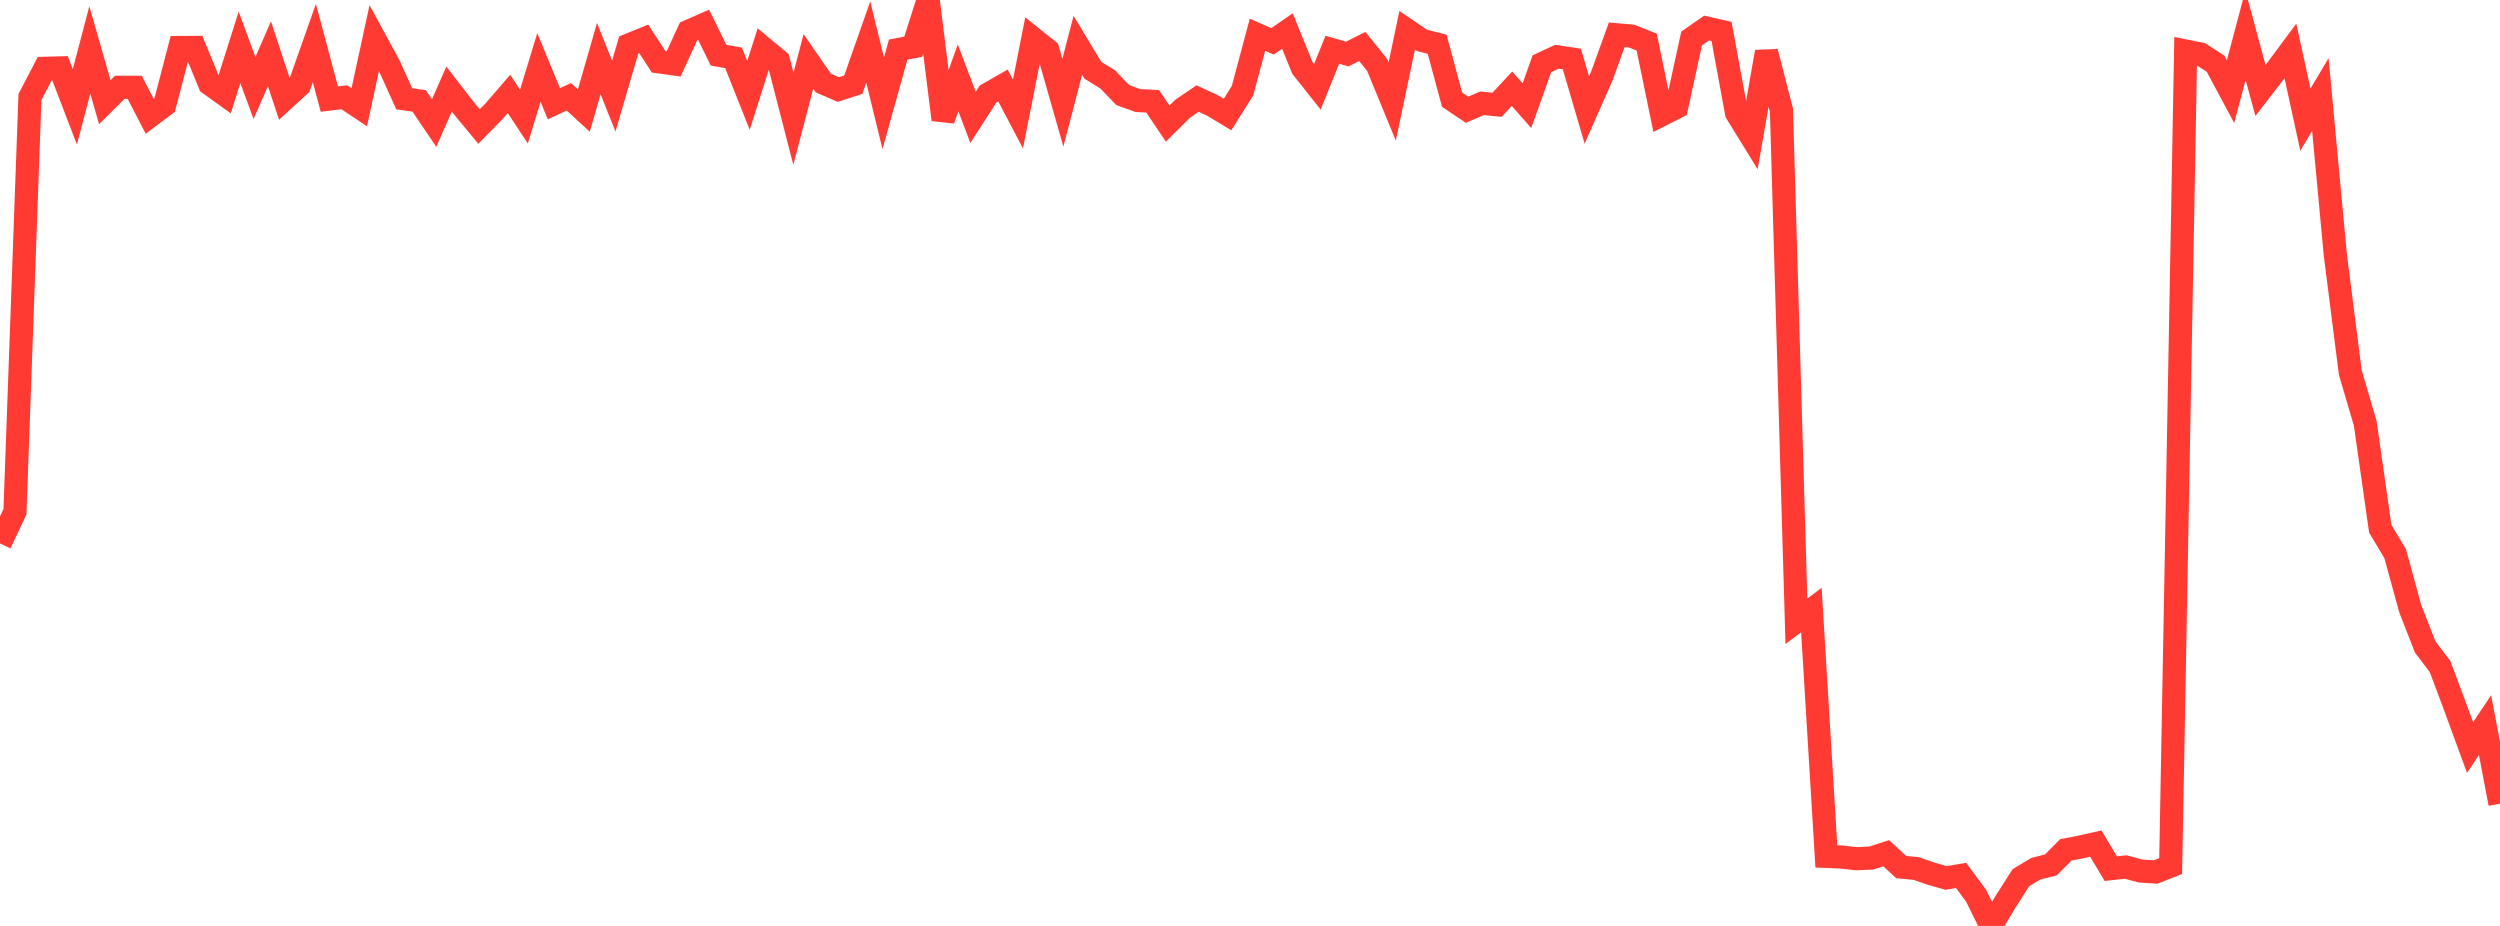 <?xml version="1.0" standalone="no"?>
<!DOCTYPE svg PUBLIC "-//W3C//DTD SVG 1.1//EN" "http://www.w3.org/Graphics/SVG/1.1/DTD/svg11.dtd">

<svg width="135" height="50" viewBox="0 0 135 50" preserveAspectRatio="none" 
  xmlns="http://www.w3.org/2000/svg"
  xmlns:xlink="http://www.w3.org/1999/xlink">


<polyline points="0.0, 29.347 0.808, 27.632 1.617, 5.24 2.425, 3.689 3.234, 3.667 4.042, 5.77 4.85, 2.696 5.659, 5.519 6.467, 4.715 7.275, 4.716 8.084, 6.279 8.892, 5.673 9.701, 2.566 10.509, 2.561 11.317, 4.529 12.126, 5.11 12.934, 2.557 13.743, 4.752 14.551, 2.903 15.359, 5.354 16.168, 4.614 16.976, 2.325 17.784, 5.35 18.593, 5.253 19.401, 5.79 20.21, 2.054 21.018, 3.539 21.826, 5.334 22.635, 5.449 23.443, 6.643 24.251, 4.81 25.06, 5.858 25.868, 6.831 26.677, 6.008 27.485, 5.071 28.293, 6.295 29.102, 3.643 29.91, 5.601 30.719, 5.226 31.527, 5.97 32.335, 3.166 33.144, 5.19 33.952, 2.43 34.76, 2.1 35.569, 3.337 36.377, 3.449 37.186, 1.689 37.994, 1.334 38.802, 2.981 39.611, 3.123 40.419, 5.153 41.228, 2.604 42.036, 3.276 42.844, 6.413 43.653, 3.318 44.461, 4.485 45.269, 4.835 46.078, 4.571 46.886, 2.27 47.695, 5.58 48.503, 2.677 49.311, 2.528 50.12, 0.0 50.928, 6.461 51.737, 4.207 52.545, 6.338 53.353, 5.081 54.162, 4.62 54.97, 6.158 55.778, 2.068 56.587, 2.717 57.395, 5.546 58.204, 2.449 59.012, 3.791 59.82, 4.293 60.629, 5.134 61.437, 5.427 62.246, 5.472 63.054, 6.673 63.862, 5.872 64.671, 5.322 65.479, 5.696 66.287, 6.183 67.096, 4.898 67.904, 1.875 68.713, 2.234 69.521, 1.676 70.329, 3.669 71.138, 4.688 71.946, 2.687 72.754, 2.919 73.563, 2.508 74.371, 3.514 75.18, 5.479 75.988, 1.633 76.796, 2.182 77.605, 2.388 78.413, 5.381 79.222, 5.925 80.03, 5.577 80.838, 5.659 81.647, 4.791 82.455, 5.706 83.263, 3.442 84.072, 3.064 84.88, 3.185 85.689, 5.942 86.497, 4.11 87.305, 1.878 88.114, 1.95 88.922, 2.273 89.731, 6.199 90.539, 5.789 91.347, 2.079 92.156, 1.515 92.964, 1.698 93.772, 6.098 94.581, 7.41 95.389, 2.8 96.198, 5.948 97.006, 33.551 97.814, 32.941 98.623, 46.246 99.431, 46.279 100.24, 46.37 101.048, 46.336 101.856, 46.074 102.665, 46.822 103.473, 46.9 104.281, 47.18 105.09, 47.41 105.898, 47.272 106.707, 48.365 107.515, 50.0 108.323, 48.658 109.132, 47.39 109.94, 46.908 110.749, 46.706 111.557, 45.891 112.365, 45.737 113.174, 45.552 113.982, 46.908 114.79, 46.819 115.599, 47.037 116.407, 47.087 117.216, 46.769 118.024, 2.755 118.832, 2.917 119.641, 3.442 120.449, 4.95 121.257, 1.901 122.066, 4.886 122.874, 3.84 123.683, 2.751 124.491, 6.461 125.299, 5.107 126.108, 13.766 126.916, 20.113 127.725, 22.868 128.533, 28.548 129.341, 29.905 130.15, 32.859 130.958, 34.931 131.766, 35.997 132.575, 38.163 133.383, 40.367 134.192, 39.157 135.0, 43.399" fill="none" stroke="#ff3a33" stroke-width="1.25"/>

</svg>